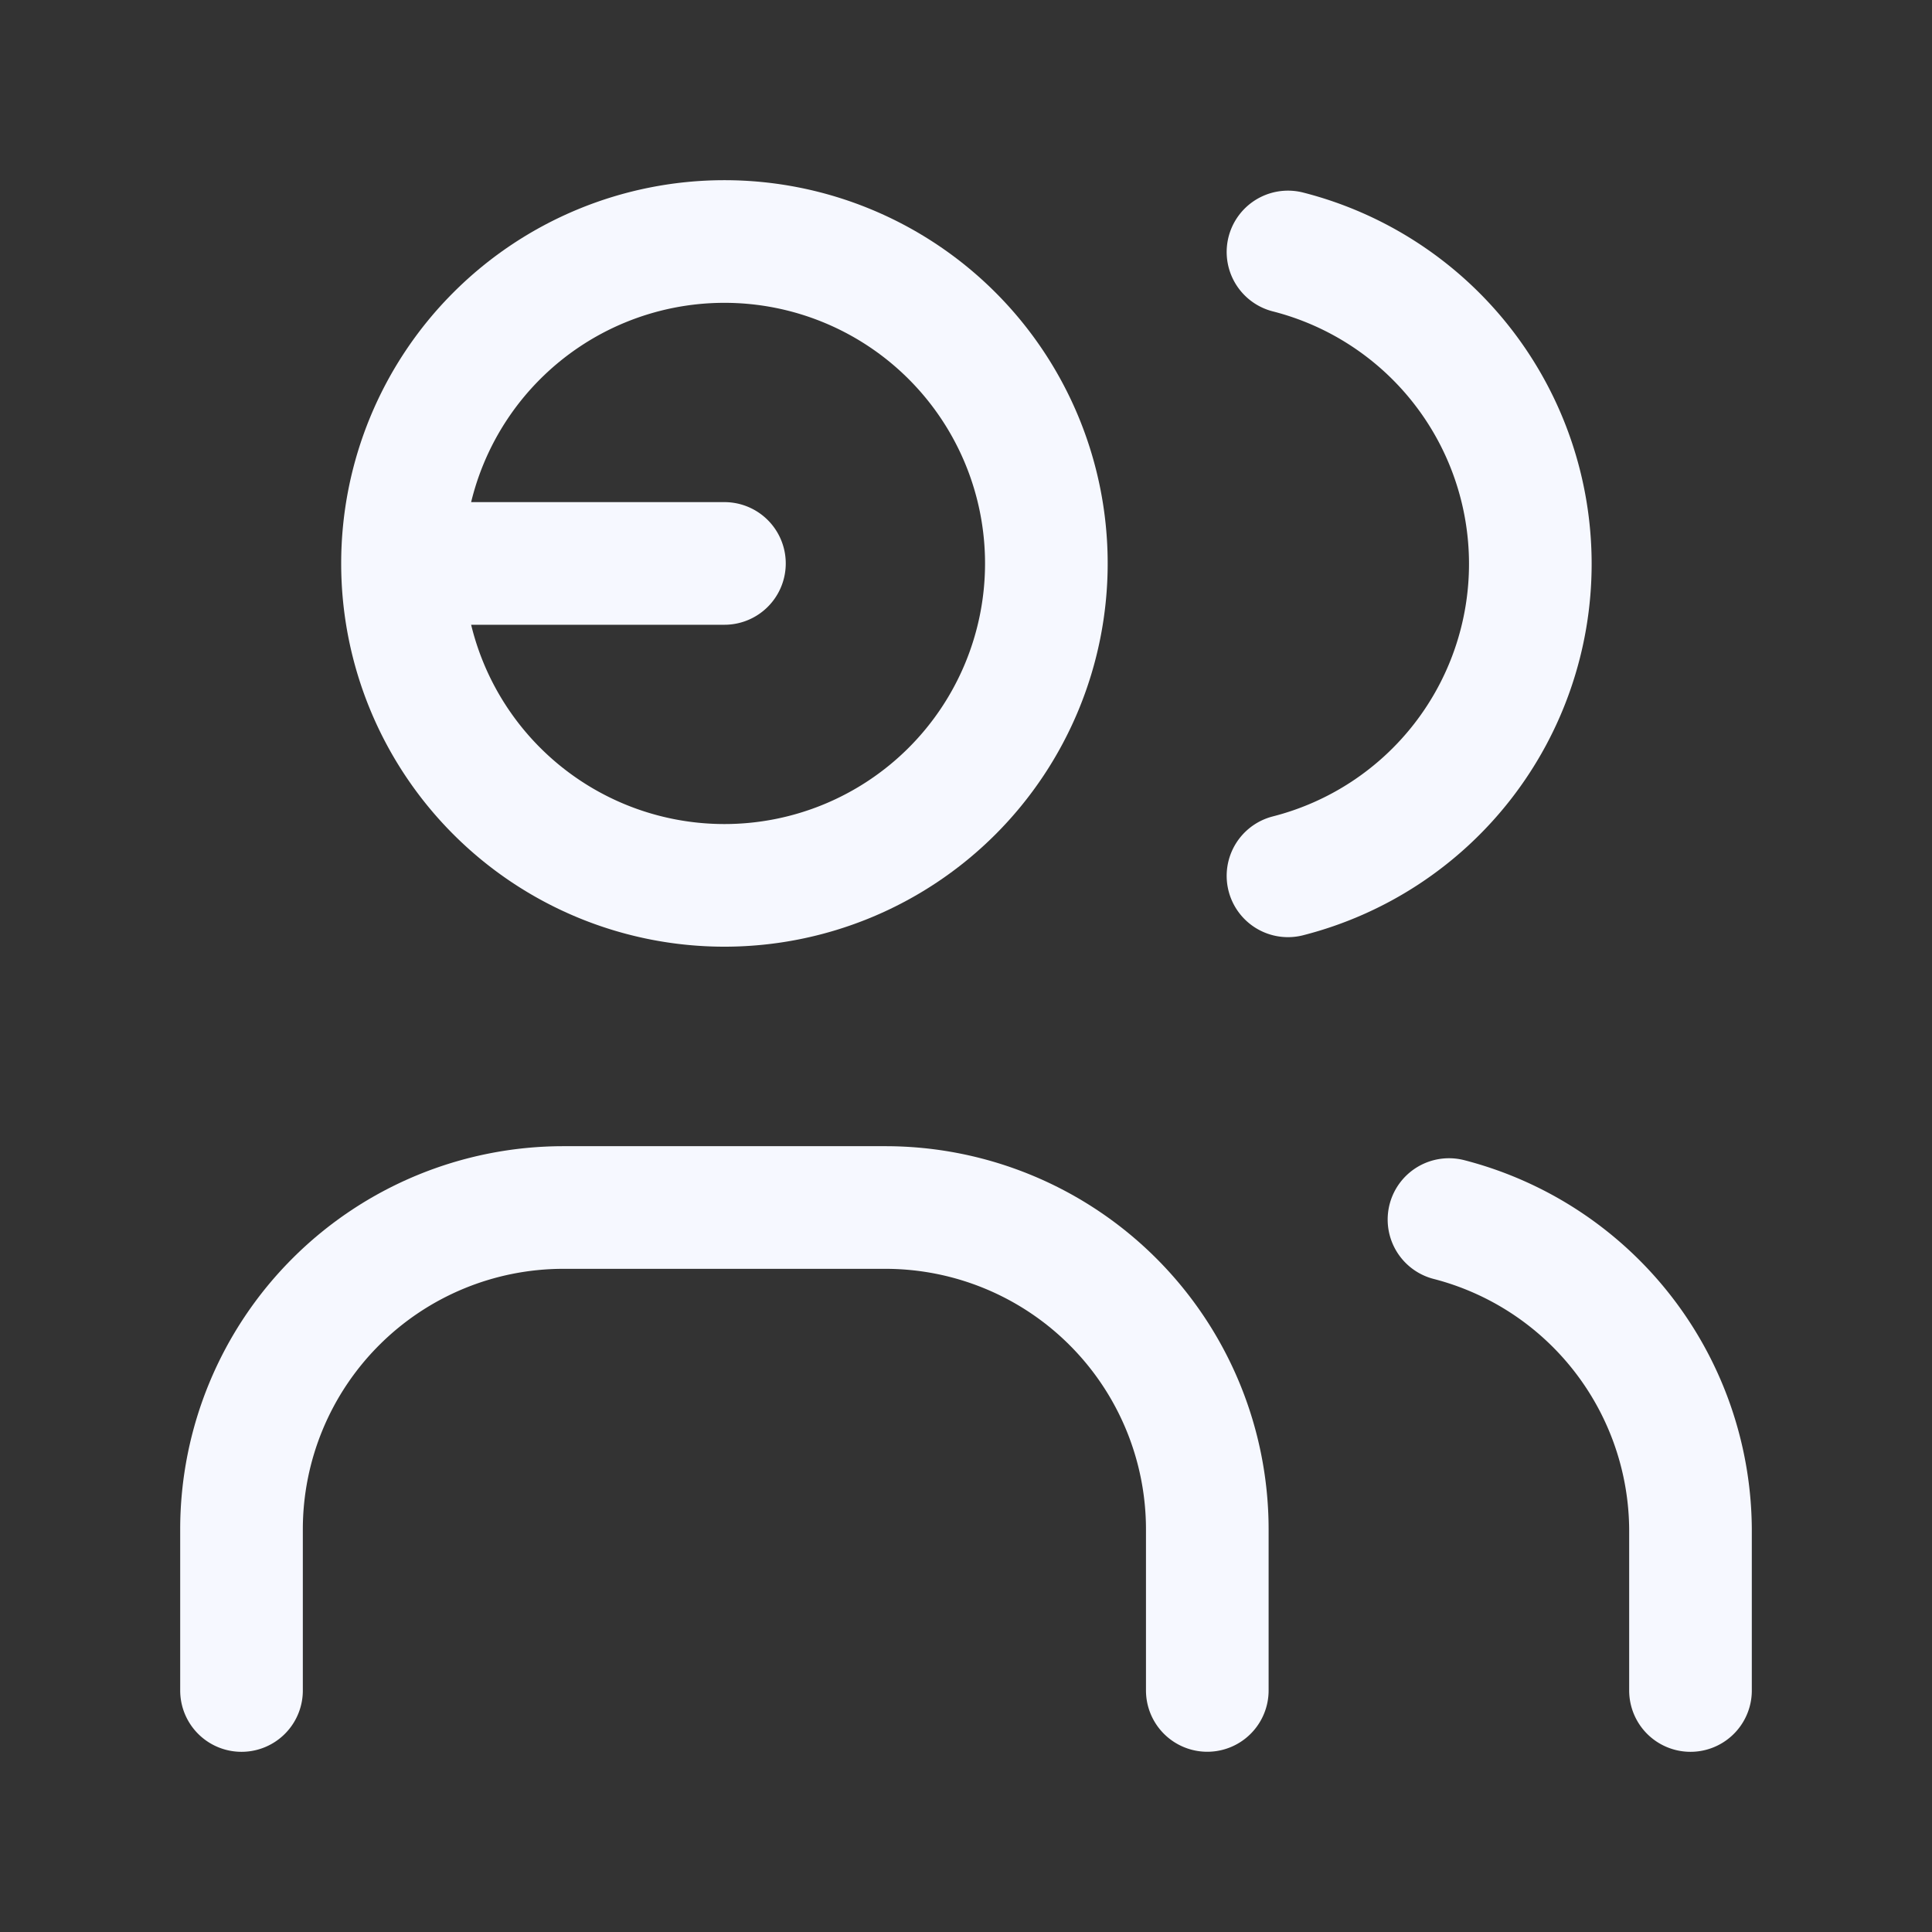<svg xmlns="http://www.w3.org/2000/svg" width="63.014" height="63.014" viewBox="0 0 63.014 63.014"><rect x="0" y="0" width="63.014" height="63.014" fill="#333333" stroke="none"/><defs><style>.a,.b{fill:none;}.b{stroke:#f6f8ff;stroke-linecap:round;stroke-linejoin:round;stroke-width:4px;}</style></defs><path class="a" d="M0,0H63.014V63.014H0Z"/><path class="b" d="M15.5,13.5,5,13.5A10.5,10.5,0,1,0,15.5,3,10.5,10.5,0,0,0,5,13.5" transform="translate(8.128 4.877)"/><path class="b" d="M3,30.753V25.5A10.5,10.5,0,0,1,13.5,15H24a10.5,10.5,0,0,1,10.5,10.5v5.251" transform="translate(4.877 24.384)"/><path class="b" d="M16,3.13a10.5,10.5,0,0,1,0,20.348" transform="translate(26.009 5.088)"/><path class="b" d="M25.877,30.51V25.258A10.5,10.5,0,0,0,18,15.15" transform="translate(29.26 24.627)"/></svg>